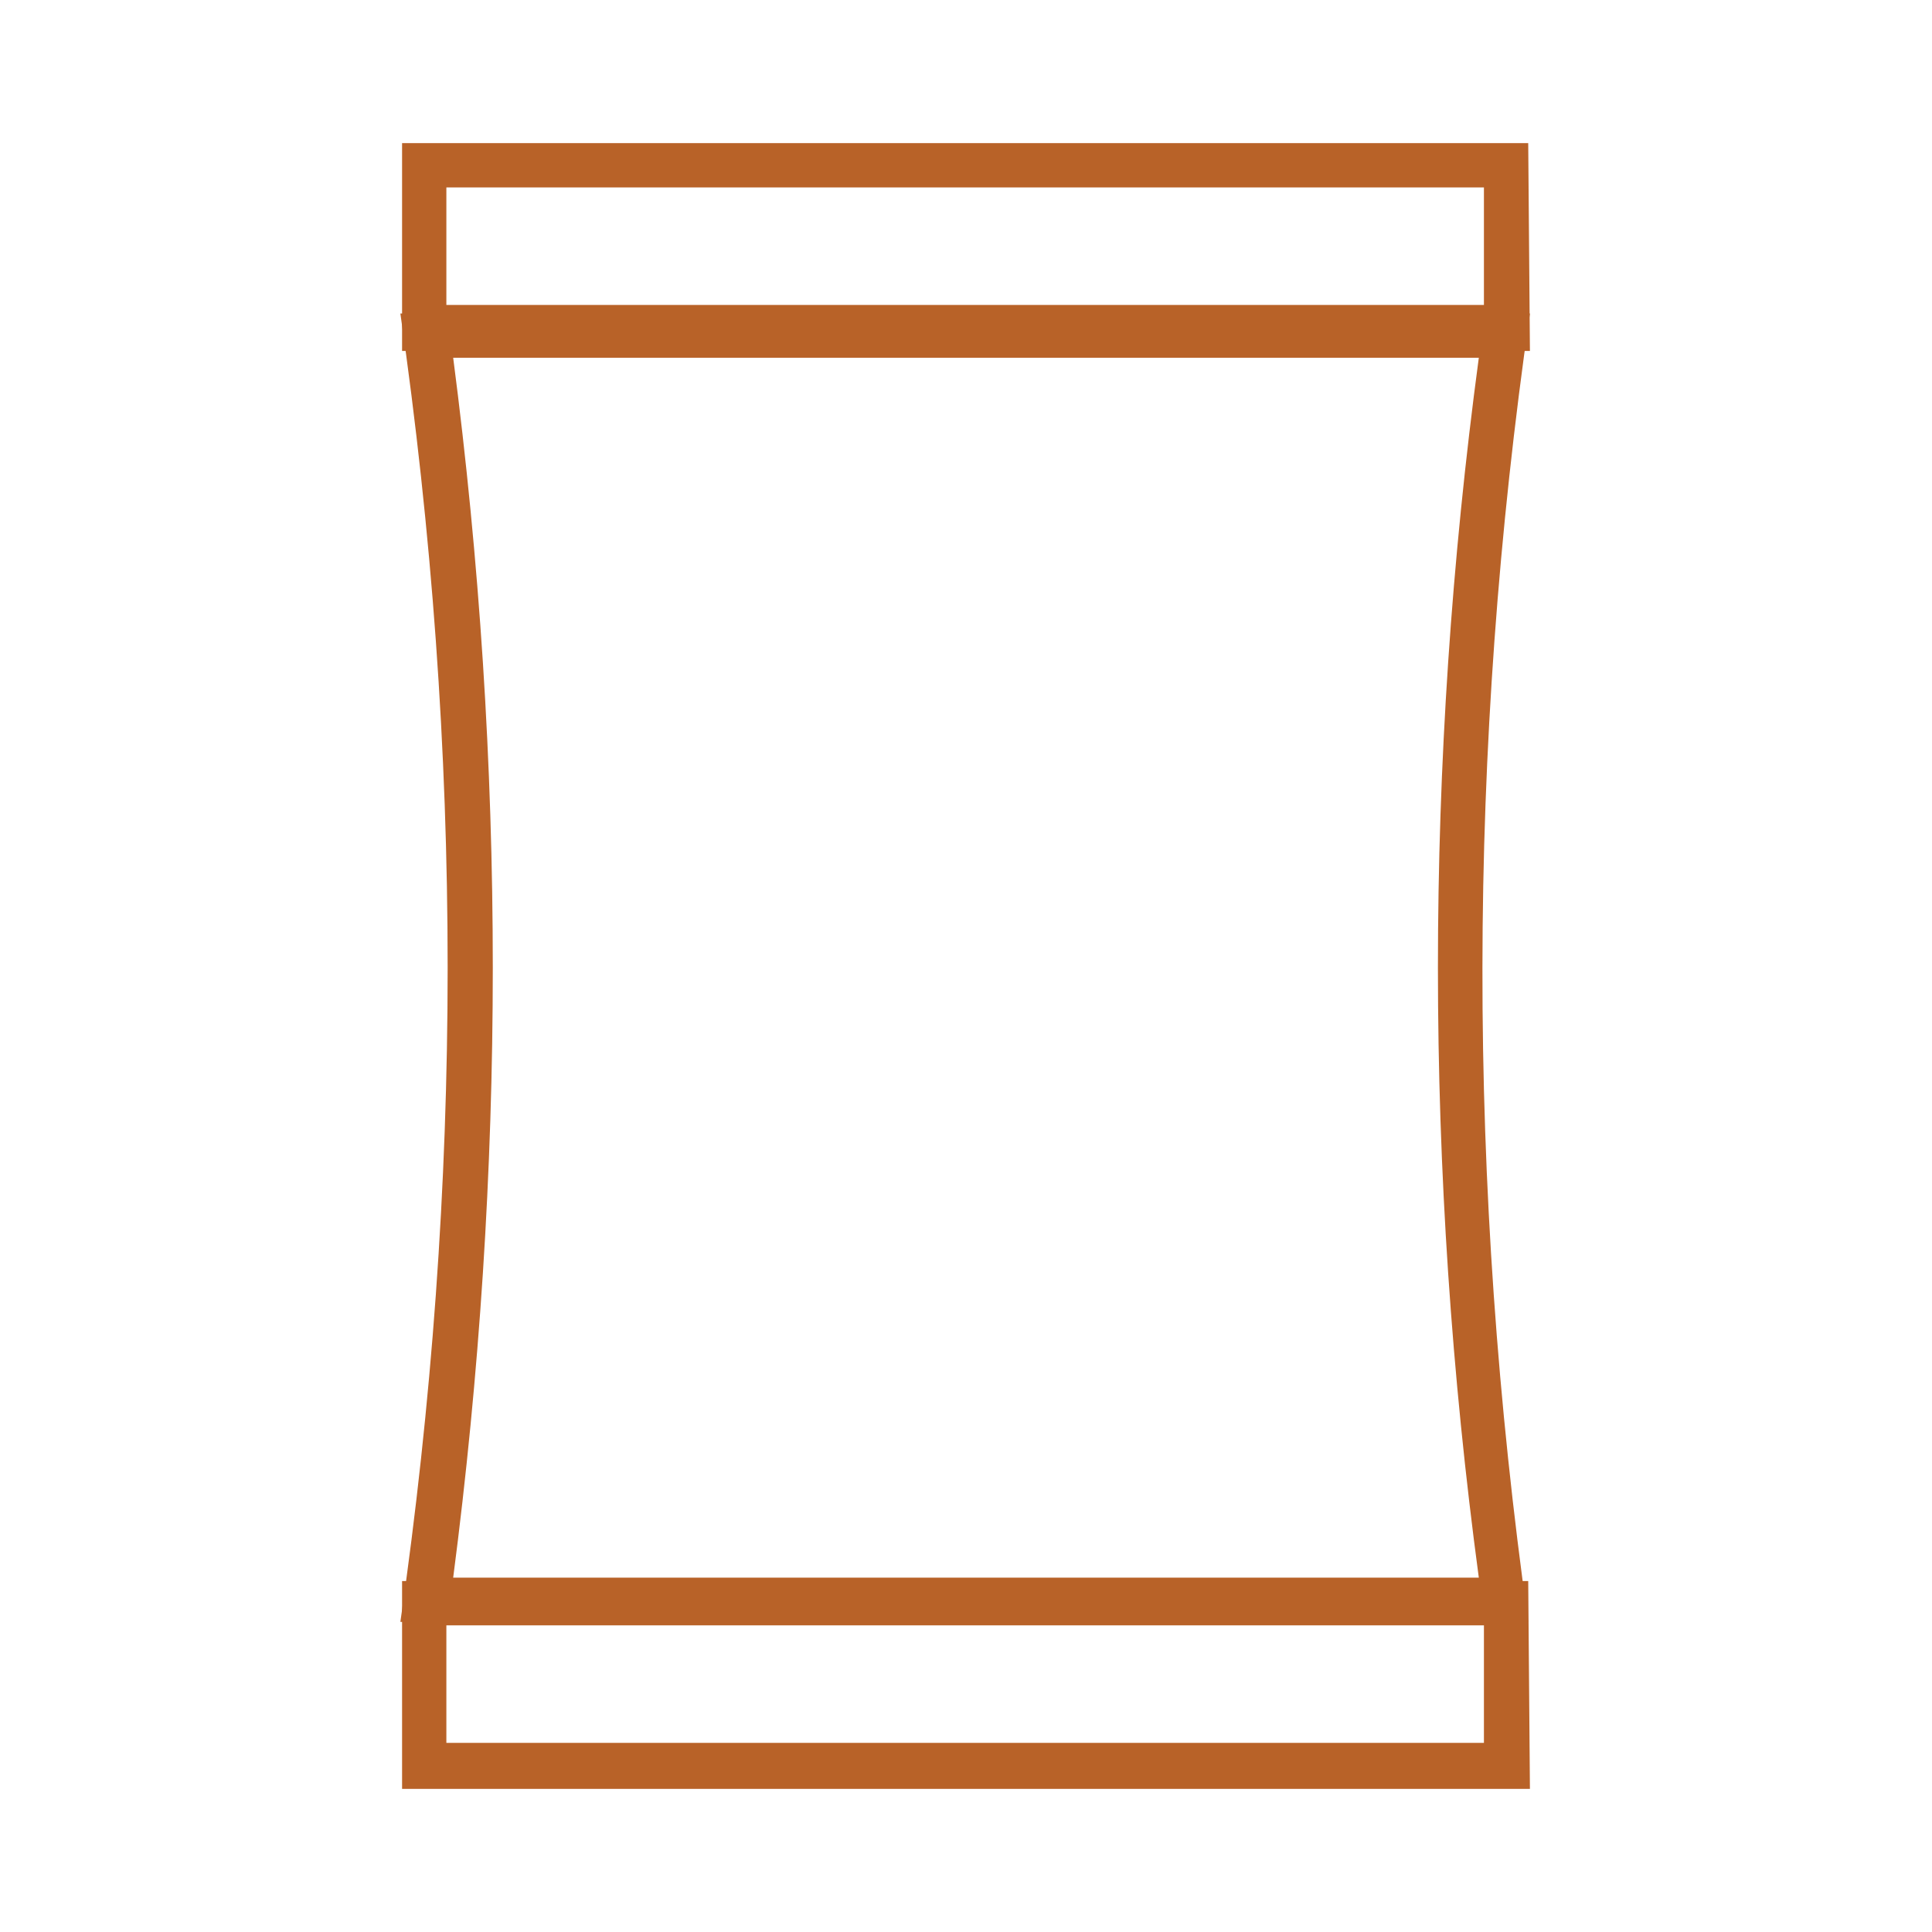 <?xml version="1.0" encoding="UTF-8"?> <!-- Generator: Adobe Illustrator 23.0.3, SVG Export Plug-In . SVG Version: 6.00 Build 0) --> <svg xmlns="http://www.w3.org/2000/svg" xmlns:xlink="http://www.w3.org/1999/xlink" id="Layer_1" x="0px" y="0px" viewBox="0 0 113.4 113.4" style="enable-background:new 0 0 113.4 113.4;" xml:space="preserve"> <style type="text/css"> .st0{fill:#B86228;} </style> <g> <path class="st0" d="M86.8,21c-3.2,23.8-3.2,47.8,0,71.6H26.6c3.1-23.8,3.1-47.8,0-71.6H86.8 M89.8,18.4L89.8,18.4L89.8,18.4z M89.8,18.4H23.5c3.7,25.6,3.7,51.2,0,76.8h66.2C86.1,69.6,86.1,44,89.8,18.4L89.8,18.4z"></path> <path class="st0" d="M87.1,11v6.9H26.2V11H87.1 M89.7,8.4H23.6v12.2h66.2L89.7,8.4L89.7,8.4z"></path> <path class="st0" d="M87.1,95.4v6.9H26.2v-6.9H87.1 M89.7,92.8H23.6V105h66.2L89.7,92.8L89.7,92.8z"></path> </g> </svg> 